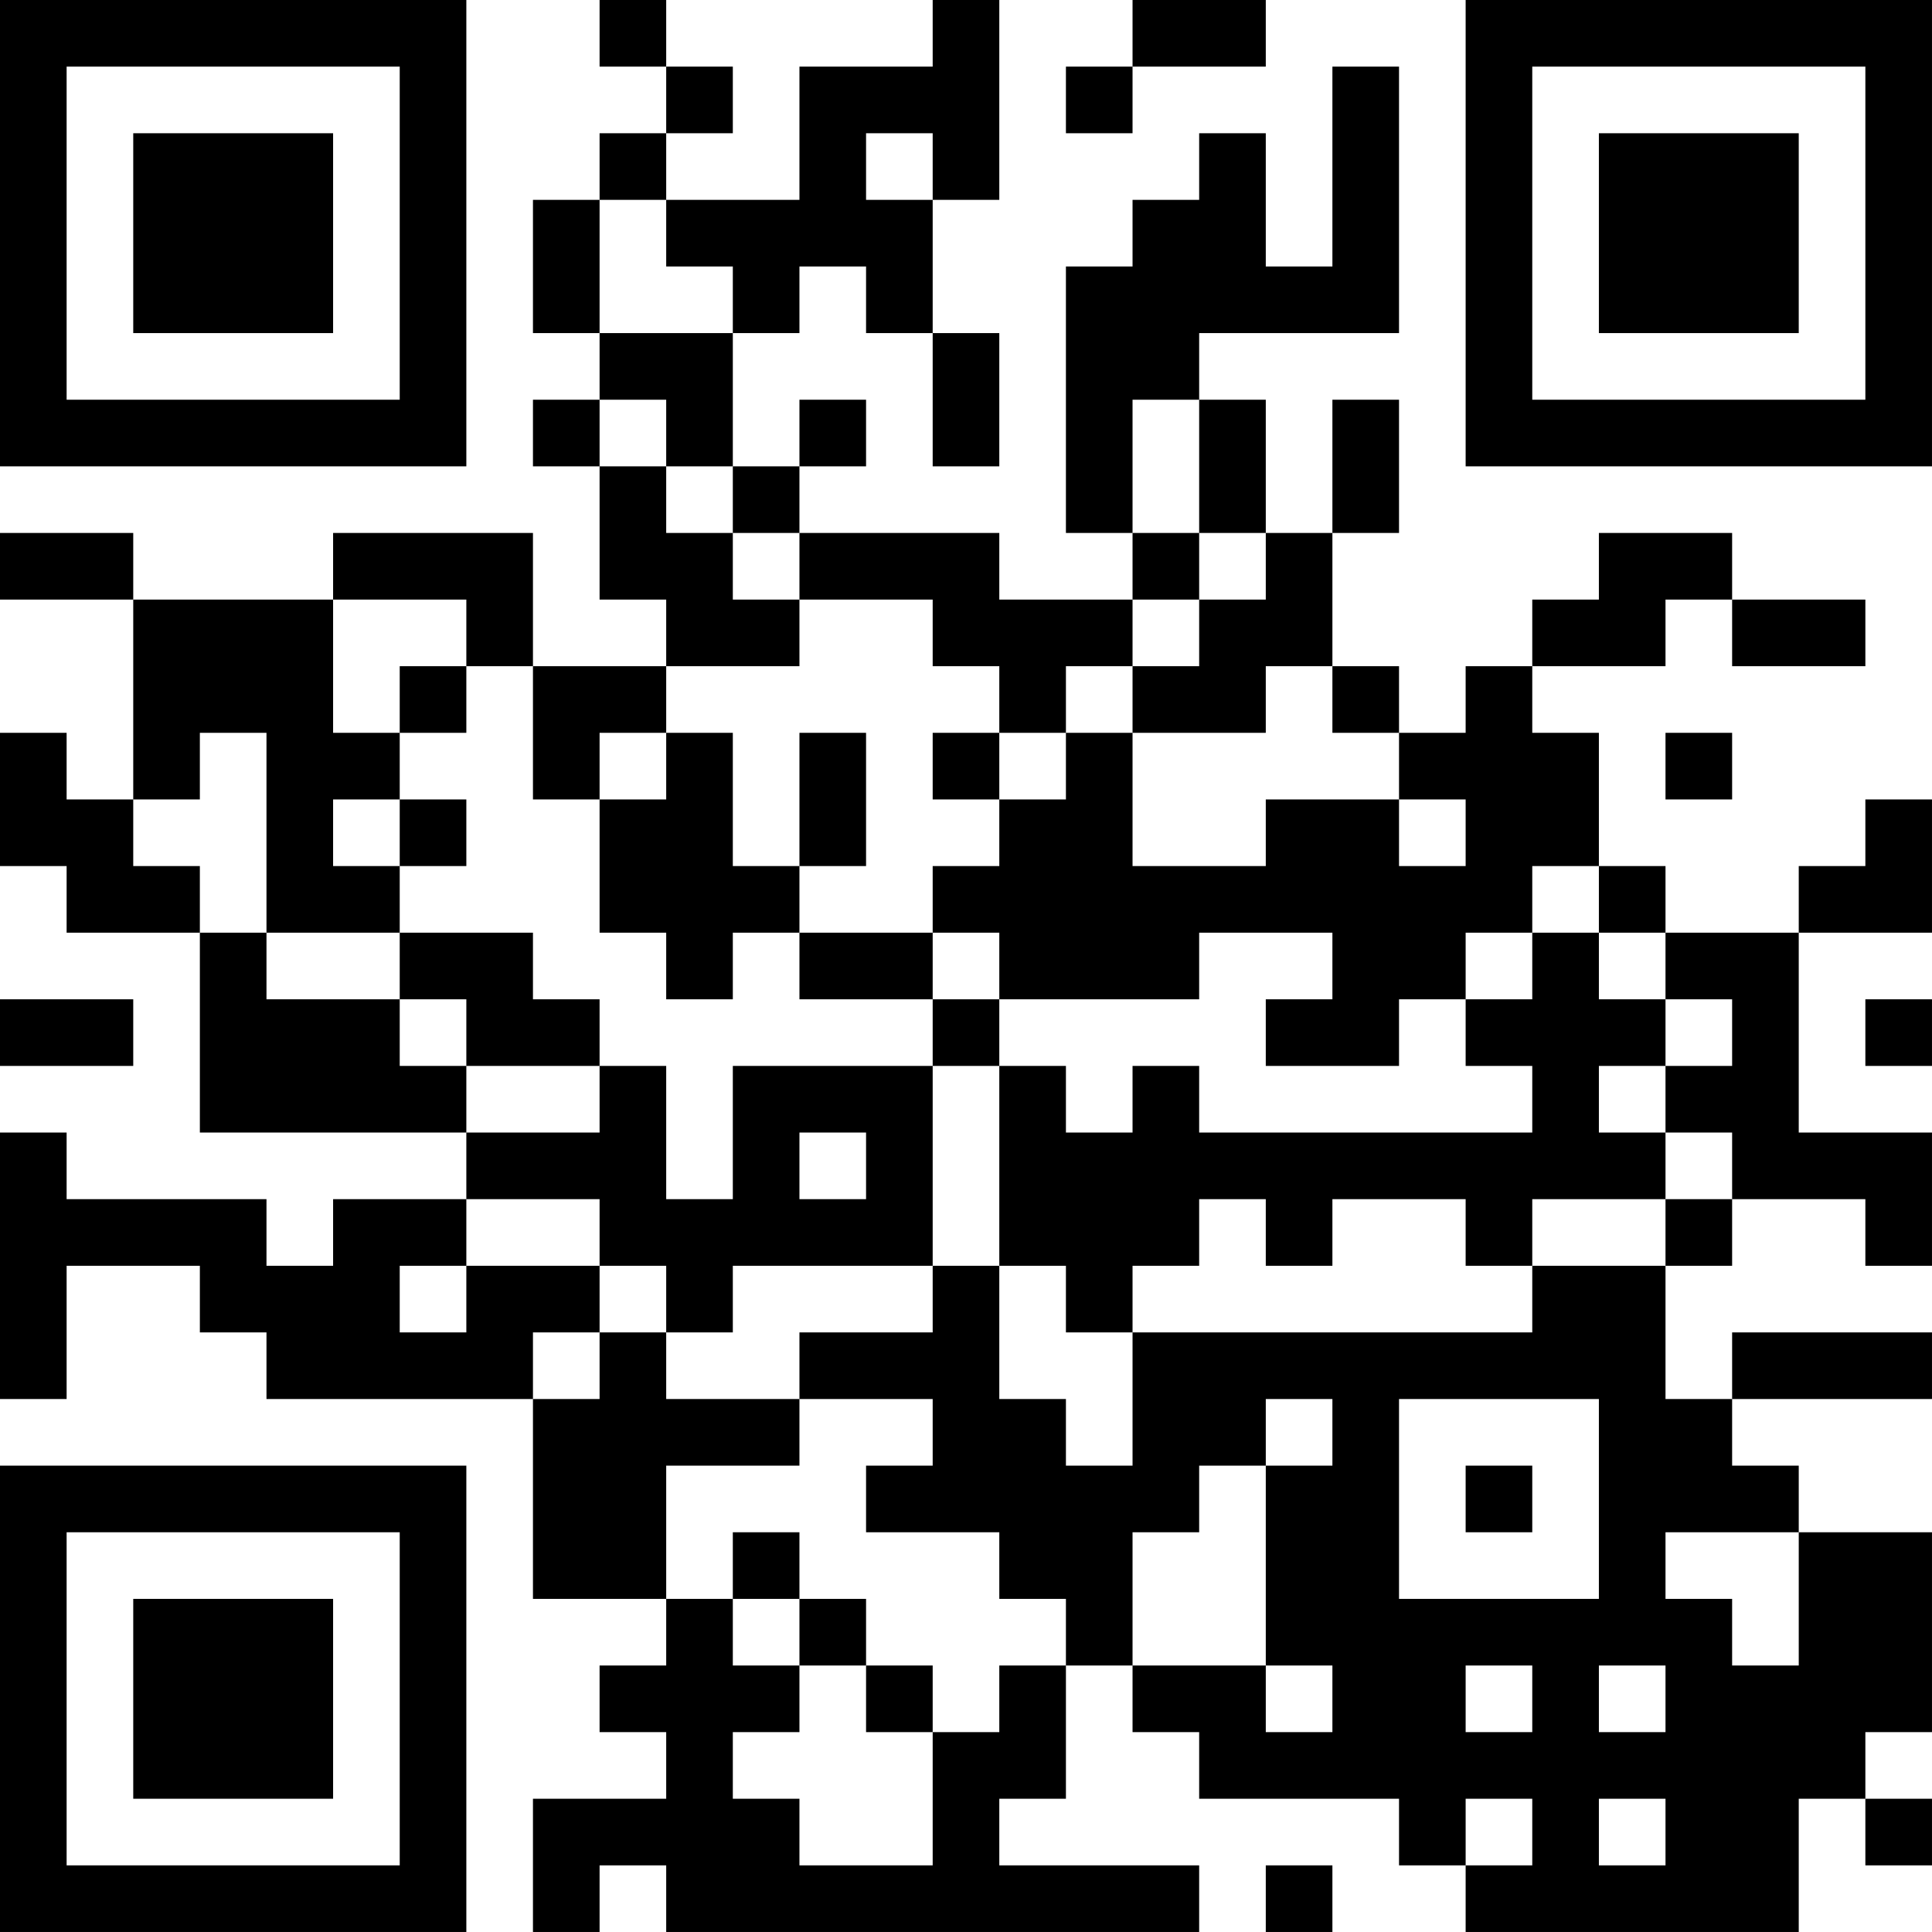 <?xml version="1.0" encoding="UTF-8"?>
<svg xmlns="http://www.w3.org/2000/svg" version="1.1" width="400" height="400" viewBox="0 0 400 400"><rect x="0" y="0" width="400" height="400" fill="#ffffff"/><g transform="scale(13.793)"><g transform="translate(0,0)"><path fill-rule="evenodd" d="M9 0L9 1L10 1L10 2L9 2L9 3L8 3L8 5L9 5L9 6L8 6L8 7L9 7L9 9L10 9L10 10L8 10L8 8L5 8L5 9L2 9L2 8L0 8L0 9L2 9L2 12L1 12L1 11L0 11L0 13L1 13L1 14L3 14L3 17L7 17L7 18L5 18L5 19L4 19L4 18L1 18L1 17L0 17L0 21L1 21L1 19L3 19L3 20L4 20L4 21L8 21L8 24L10 24L10 25L9 25L9 26L10 26L10 27L8 27L8 29L9 29L9 28L10 28L10 29L18 29L18 28L15 28L15 27L16 27L16 25L17 25L17 26L18 26L18 27L21 27L21 28L22 28L22 29L27 29L27 27L28 27L28 28L29 28L29 27L28 27L28 26L29 26L29 23L27 23L27 22L26 22L26 21L29 21L29 20L26 20L26 21L25 21L25 19L26 19L26 18L28 18L28 19L29 19L29 17L27 17L27 14L29 14L29 12L28 12L28 13L27 13L27 14L25 14L25 13L24 13L24 11L23 11L23 10L25 10L25 9L26 9L26 10L28 10L28 9L26 9L26 8L24 8L24 9L23 9L23 10L22 10L22 11L21 11L21 10L20 10L20 8L21 8L21 6L20 6L20 8L19 8L19 6L18 6L18 5L21 5L21 1L20 1L20 4L19 4L19 2L18 2L18 3L17 3L17 4L16 4L16 8L17 8L17 9L15 9L15 8L12 8L12 7L13 7L13 6L12 6L12 7L11 7L11 5L12 5L12 4L13 4L13 5L14 5L14 7L15 7L15 5L14 5L14 3L15 3L15 0L14 0L14 1L12 1L12 3L10 3L10 2L11 2L11 1L10 1L10 0ZM17 0L17 1L16 1L16 2L17 2L17 1L19 1L19 0ZM13 2L13 3L14 3L14 2ZM9 3L9 5L11 5L11 4L10 4L10 3ZM9 6L9 7L10 7L10 8L11 8L11 9L12 9L12 10L10 10L10 11L9 11L9 12L8 12L8 10L7 10L7 9L5 9L5 11L6 11L6 12L5 12L5 13L6 13L6 14L4 14L4 11L3 11L3 12L2 12L2 13L3 13L3 14L4 14L4 15L6 15L6 16L7 16L7 17L9 17L9 16L10 16L10 18L11 18L11 16L14 16L14 19L11 19L11 20L10 20L10 19L9 19L9 18L7 18L7 19L6 19L6 20L7 20L7 19L9 19L9 20L8 20L8 21L9 21L9 20L10 20L10 21L12 21L12 22L10 22L10 24L11 24L11 25L12 25L12 26L11 26L11 27L12 27L12 28L14 28L14 26L15 26L15 25L16 25L16 24L15 24L15 23L13 23L13 22L14 22L14 21L12 21L12 20L14 20L14 19L15 19L15 21L16 21L16 22L17 22L17 20L23 20L23 19L25 19L25 18L26 18L26 17L25 17L25 16L26 16L26 15L25 15L25 14L24 14L24 13L23 13L23 14L22 14L22 15L21 15L21 16L19 16L19 15L20 15L20 14L18 14L18 15L15 15L15 14L14 14L14 13L15 13L15 12L16 12L16 11L17 11L17 13L19 13L19 12L21 12L21 13L22 13L22 12L21 12L21 11L20 11L20 10L19 10L19 11L17 11L17 10L18 10L18 9L19 9L19 8L18 8L18 6L17 6L17 8L18 8L18 9L17 9L17 10L16 10L16 11L15 11L15 10L14 10L14 9L12 9L12 8L11 8L11 7L10 7L10 6ZM6 10L6 11L7 11L7 10ZM10 11L10 12L9 12L9 14L10 14L10 15L11 15L11 14L12 14L12 15L14 15L14 16L15 16L15 19L16 19L16 20L17 20L17 19L18 19L18 18L19 18L19 19L20 19L20 18L22 18L22 19L23 19L23 18L25 18L25 17L24 17L24 16L25 16L25 15L24 15L24 14L23 14L23 15L22 15L22 16L23 16L23 17L18 17L18 16L17 16L17 17L16 17L16 16L15 16L15 15L14 15L14 14L12 14L12 13L13 13L13 11L12 11L12 13L11 13L11 11ZM14 11L14 12L15 12L15 11ZM25 11L25 12L26 12L26 11ZM6 12L6 13L7 13L7 12ZM6 14L6 15L7 15L7 16L9 16L9 15L8 15L8 14ZM0 15L0 16L2 16L2 15ZM28 15L28 16L29 16L29 15ZM12 17L12 18L13 18L13 17ZM19 21L19 22L18 22L18 23L17 23L17 25L19 25L19 26L20 26L20 25L19 25L19 22L20 22L20 21ZM21 21L21 24L24 24L24 21ZM22 22L22 23L23 23L23 22ZM11 23L11 24L12 24L12 25L13 25L13 26L14 26L14 25L13 25L13 24L12 24L12 23ZM25 23L25 24L26 24L26 25L27 25L27 23ZM22 25L22 26L23 26L23 25ZM24 25L24 26L25 26L25 25ZM22 27L22 28L23 28L23 27ZM24 27L24 28L25 28L25 27ZM19 28L19 29L20 29L20 28ZM0 0L0 7L7 7L7 0ZM1 1L1 6L6 6L6 1ZM2 2L2 5L5 5L5 2ZM22 0L22 7L29 7L29 0ZM23 1L23 6L28 6L28 1ZM24 2L24 5L27 5L27 2ZM0 22L0 29L7 29L7 22ZM1 23L1 28L6 28L6 23ZM2 24L2 27L5 27L5 24Z" fill="#000000"/></g></g></svg>

